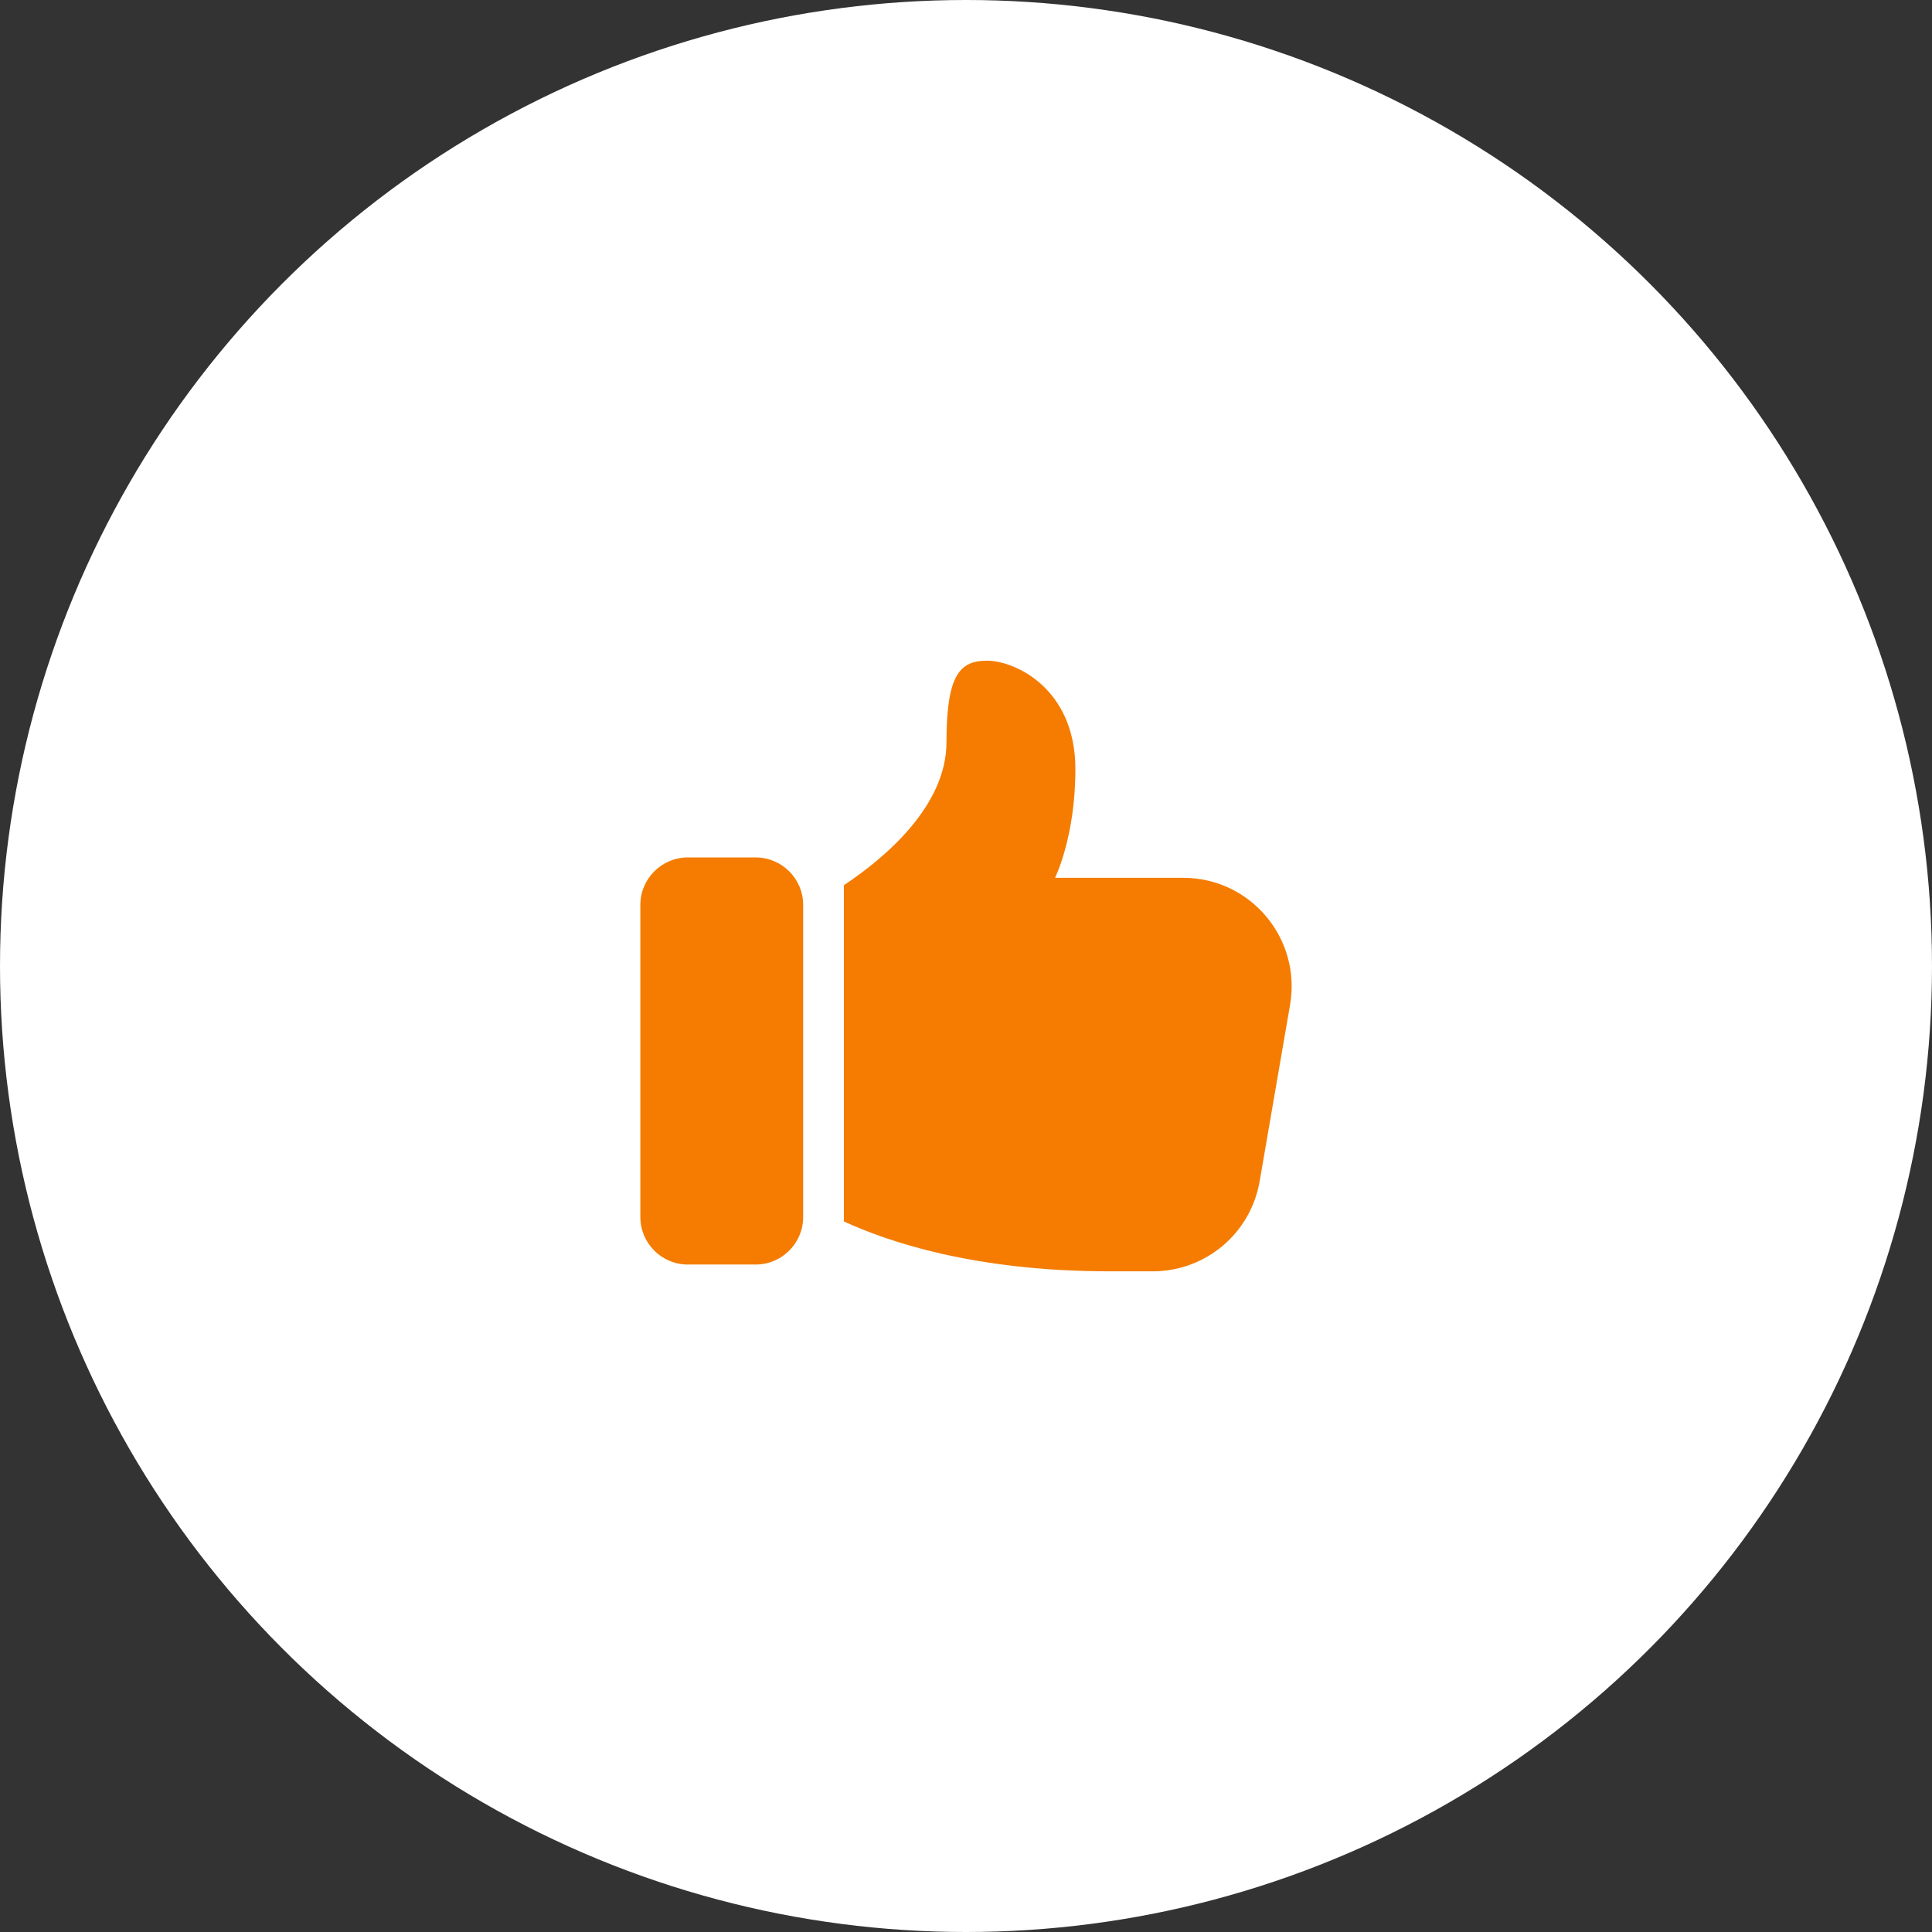 <svg width="135" height="135" viewBox="0 0 135 135" fill="none" xmlns="http://www.w3.org/2000/svg">
<rect x="0" y="0" width="135" height="135" fill="#333333" stroke="none"/>
<circle cx="67.5" cy="67.5" r="67.5" fill="white"></circle>
<path d="M48.062 88.36H52.803C54.633 88.36 56.122 86.871 56.122 85.041V63.233C56.122 61.403 54.633 59.914 52.803 59.914H48.062C46.233 59.914 44.744 61.403 44.744 63.233V85.041C44.744 86.871 46.233 88.36 48.062 88.36Z" fill="#F57C00"></path>
<path d="M68.981 46.166C67.085 46.166 66.136 47.114 66.136 51.855C66.136 56.361 61.773 59.986 58.966 61.854V85.347C62.002 86.752 68.08 88.834 77.515 88.834H80.549C84.247 88.834 87.395 86.179 88.02 82.538L90.144 70.212C90.941 65.566 87.376 61.337 82.673 61.337H73.722C73.722 61.337 75.144 58.492 75.144 53.751C75.144 48.062 70.877 46.166 68.981 46.166Z" fill="#F57C00"></path>
</svg>
